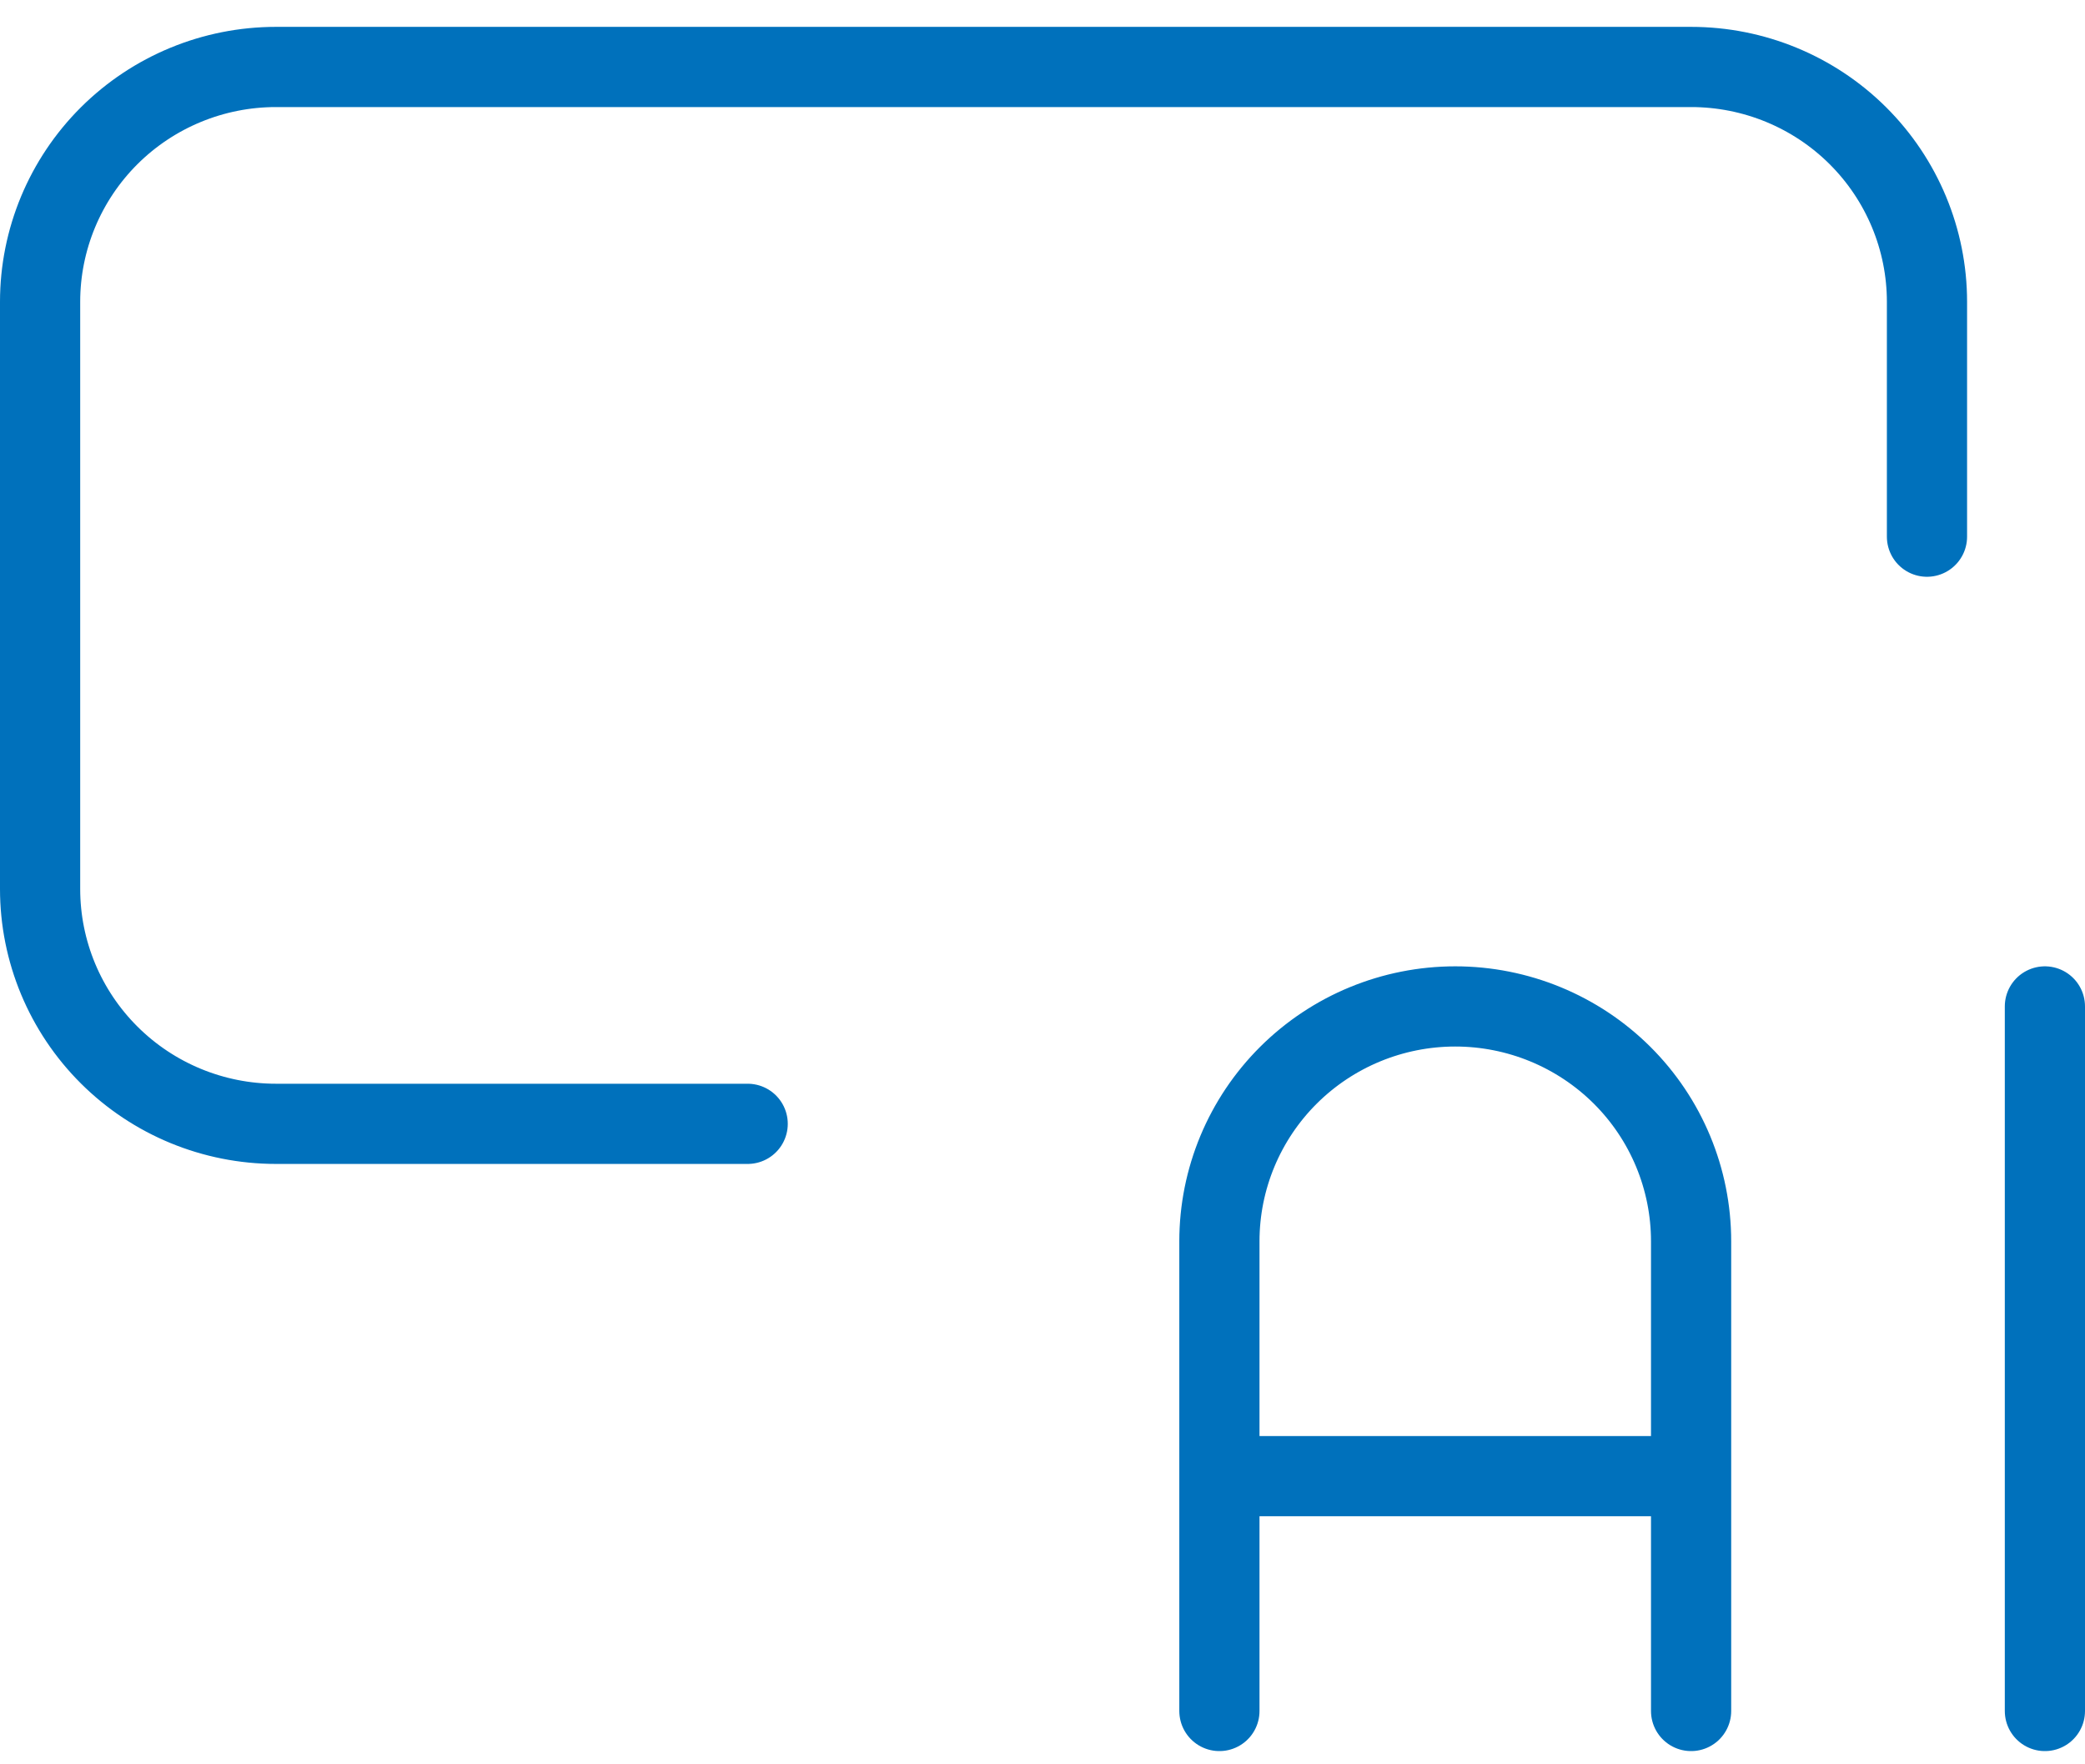 <svg xmlns="http://www.w3.org/2000/svg" fill="none" viewBox="0 0 52 44" height="44" width="52">
<path stroke-linejoin="round" stroke-linecap="round" stroke-width="2" stroke="#0071BC" d="M48.059 13.384V7.527C48.059 5.974 47.439 4.484 46.336 3.385C45.233 2.287 43.737 1.67 42.176 1.67H6.882C5.322 1.67 3.826 2.287 2.723 3.385C1.62 4.484 1 5.974 1 7.527V22.17C1 23.723 1.62 25.213 2.723 26.311C3.826 27.41 5.322 28.027 6.882 28.027H18.647M30.412 42.67V30.956C30.412 29.402 31.032 27.912 32.135 26.814C33.238 25.716 34.734 25.099 36.294 25.099C37.854 25.099 39.35 25.716 40.454 26.814C41.557 27.912 42.176 29.402 42.176 30.956V42.67M30.412 36.813H42.176M51 25.099V42.67" id="Vector"></path>
</svg>
